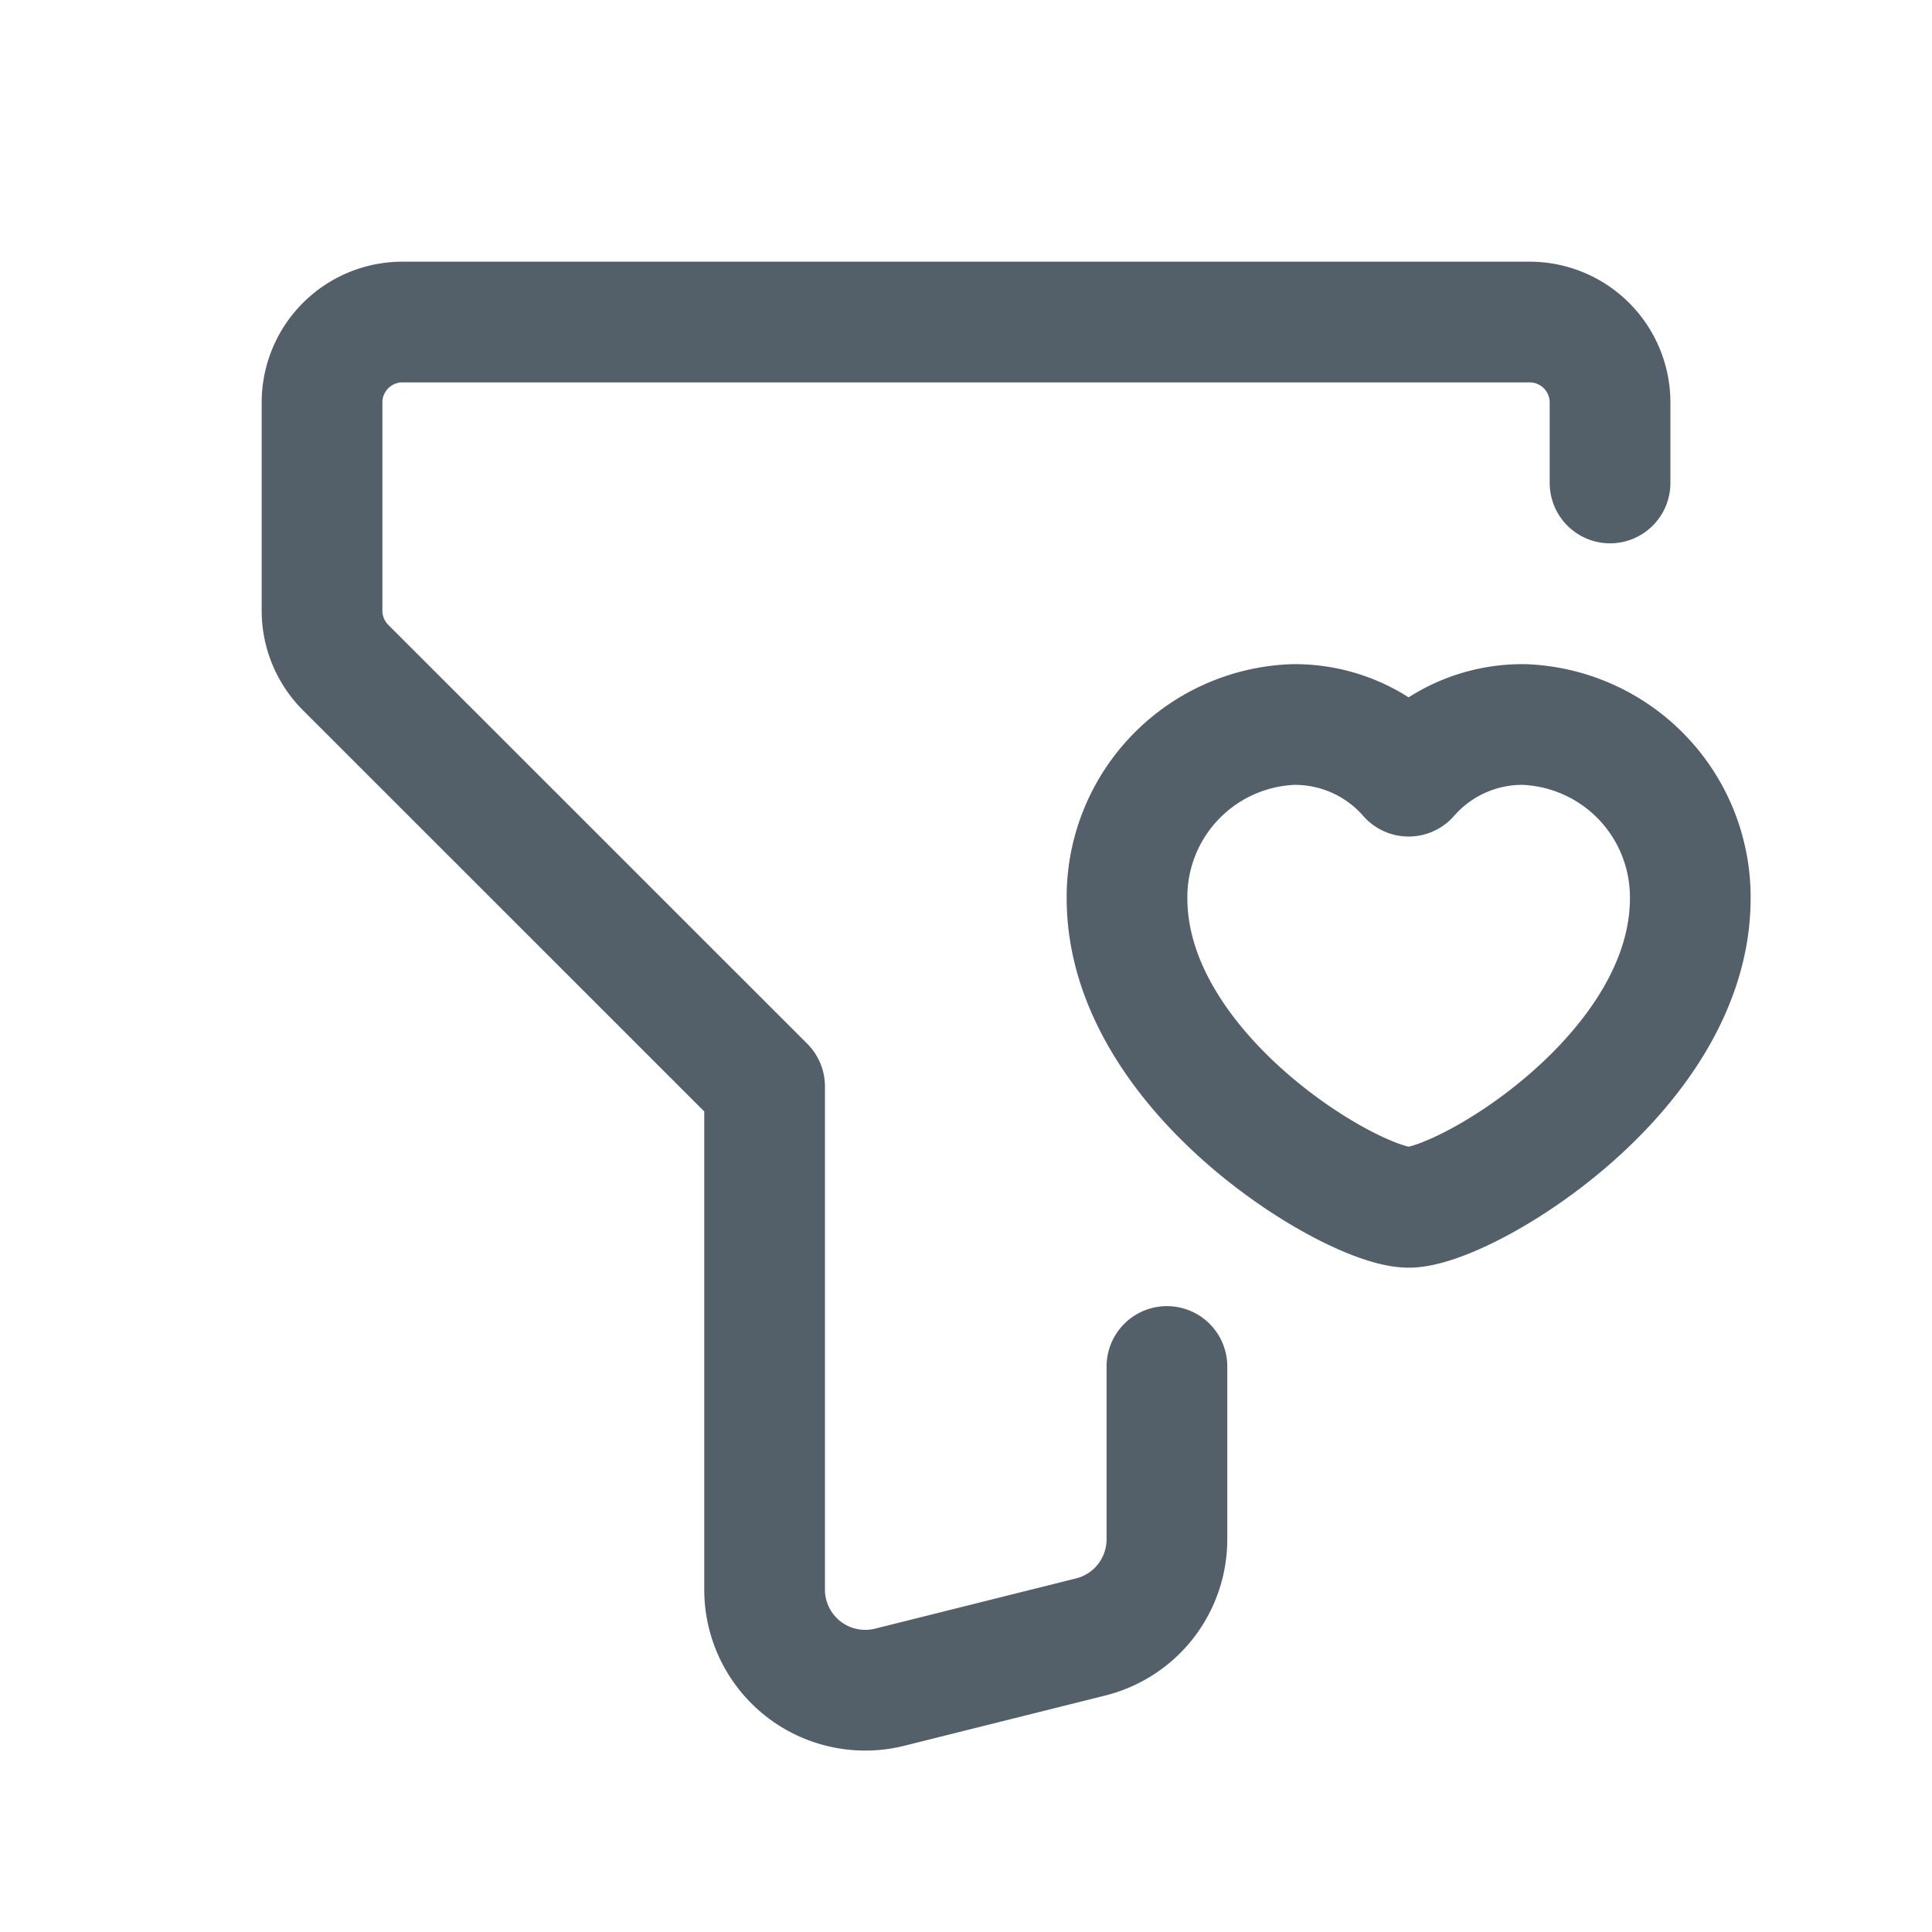 <svg xmlns="http://www.w3.org/2000/svg" xmlns:xlink="http://www.w3.org/1999/xlink" width="24.01" height="24.01" viewBox="0 0 24.01 24.01">
  <defs>
    <clipPath id="clip-path">
      <rect width="24.01" height="24.01" fill="none"/>
    </clipPath>
  </defs>
  <g id="Repeat_Grid_28" data-name="Repeat Grid 28" clip-path="url(#clip-path)">
    <g transform="translate(-27 -189.613)">
      <g id="Interface_Essential_filter-sort-favourite" data-name="Interface, Essential/filter-sort-favourite" transform="translate(27 189.613)">
        <g id="Group">
          <g id="Group-2" data-name="Group" transform="translate(4.002 4.002)">
            <path id="Path" d="M16.007,2V1a1,1,0,0,0-1-1H1A1,1,0,0,0,0,1V3.587a1,1,0,0,0,.293.707L5.5,9.5v6.252a1.251,1.251,0,0,0,1.554,1.214l2.5-.625A1.251,1.251,0,0,0,10.5,15.13V12.98" fill="none" stroke="#536069" stroke-linecap="round" stroke-linejoin="round" stroke-miterlimit="10" stroke-width="1.5"/>
            <path id="Path-2" data-name="Path" d="M3.5.642A1.873,1.873,0,0,1,4.939,0,2.147,2.147,0,0,1,7,2.159C7,4.335,4.194,6,3.5,6S0,4.335,0,2.159A2.145,2.145,0,0,1,2.064,0,1.878,1.878,0,0,1,3.5.642Z" transform="translate(10.004 5.002)" fill="none" stroke="#536069" stroke-linecap="round" stroke-linejoin="round" stroke-miterlimit="10" stroke-width="1.5"/>
          </g>
          <rect id="Rectangle" width="24.01" height="24.01" fill="none"/>
        </g>
      </g>
    </g>
  </g>
</svg>

